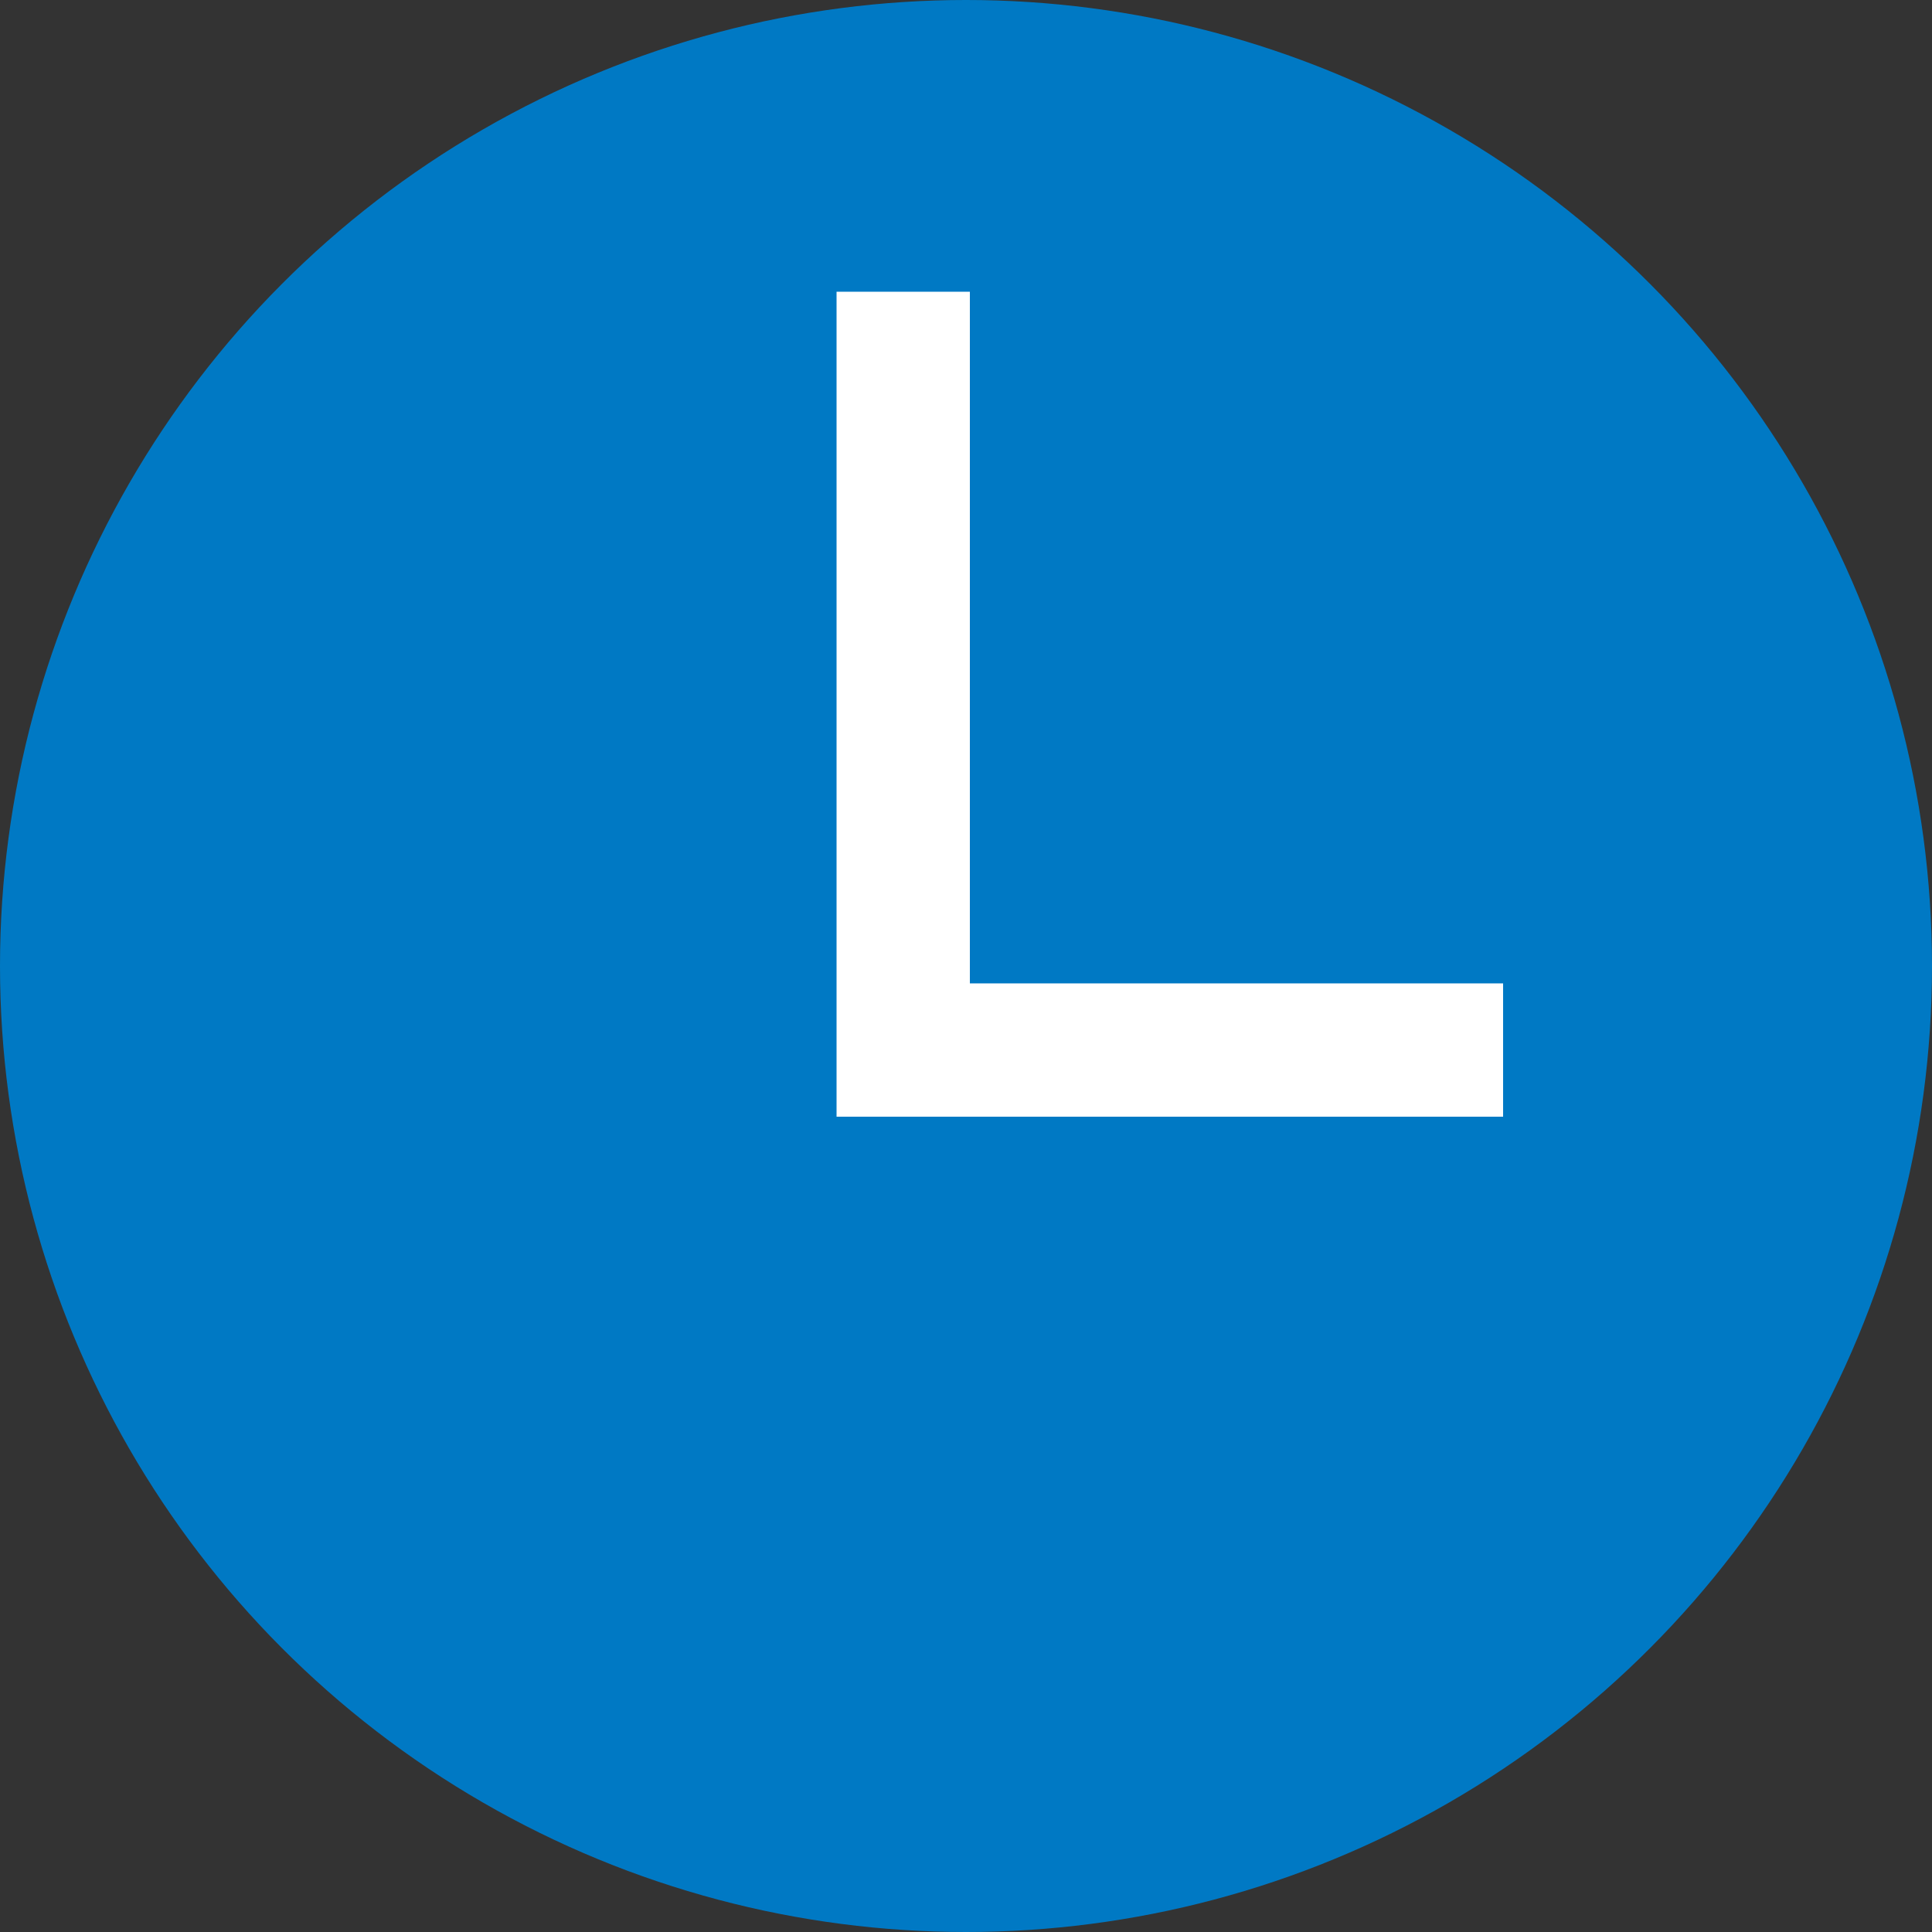 <?xml version="1.0" encoding="UTF-8"?>
<svg id="_レイヤー_1" xmlns="http://www.w3.org/2000/svg" version="1.1" viewBox="0 0 100 100">
  <rect x="0" y="0" width="100" height="100" fill="#333333" stroke="none"/>
  <!-- Generator: Adobe Illustrator 29.1.0, SVG Export Plug-In . SVG Version: 2.1.0 Build 142)  -->
  <defs>
    <style>
      .st0 {
        fill: #fff;
      }

      .st1 {
        fill: #0079c4;
      }
    </style>
  </defs>
  <g id="_編集モード">
    <g>
      <circle class="st1" cx="50" cy="50" r="50"/>
      <polygon class="st0" points="77.8 57.8 43.3 57.8 43.3 15.1 50.2 15.1 50.2 50.9 77.8 50.9 77.8 57.8"/>
    </g>
  </g>
</svg>